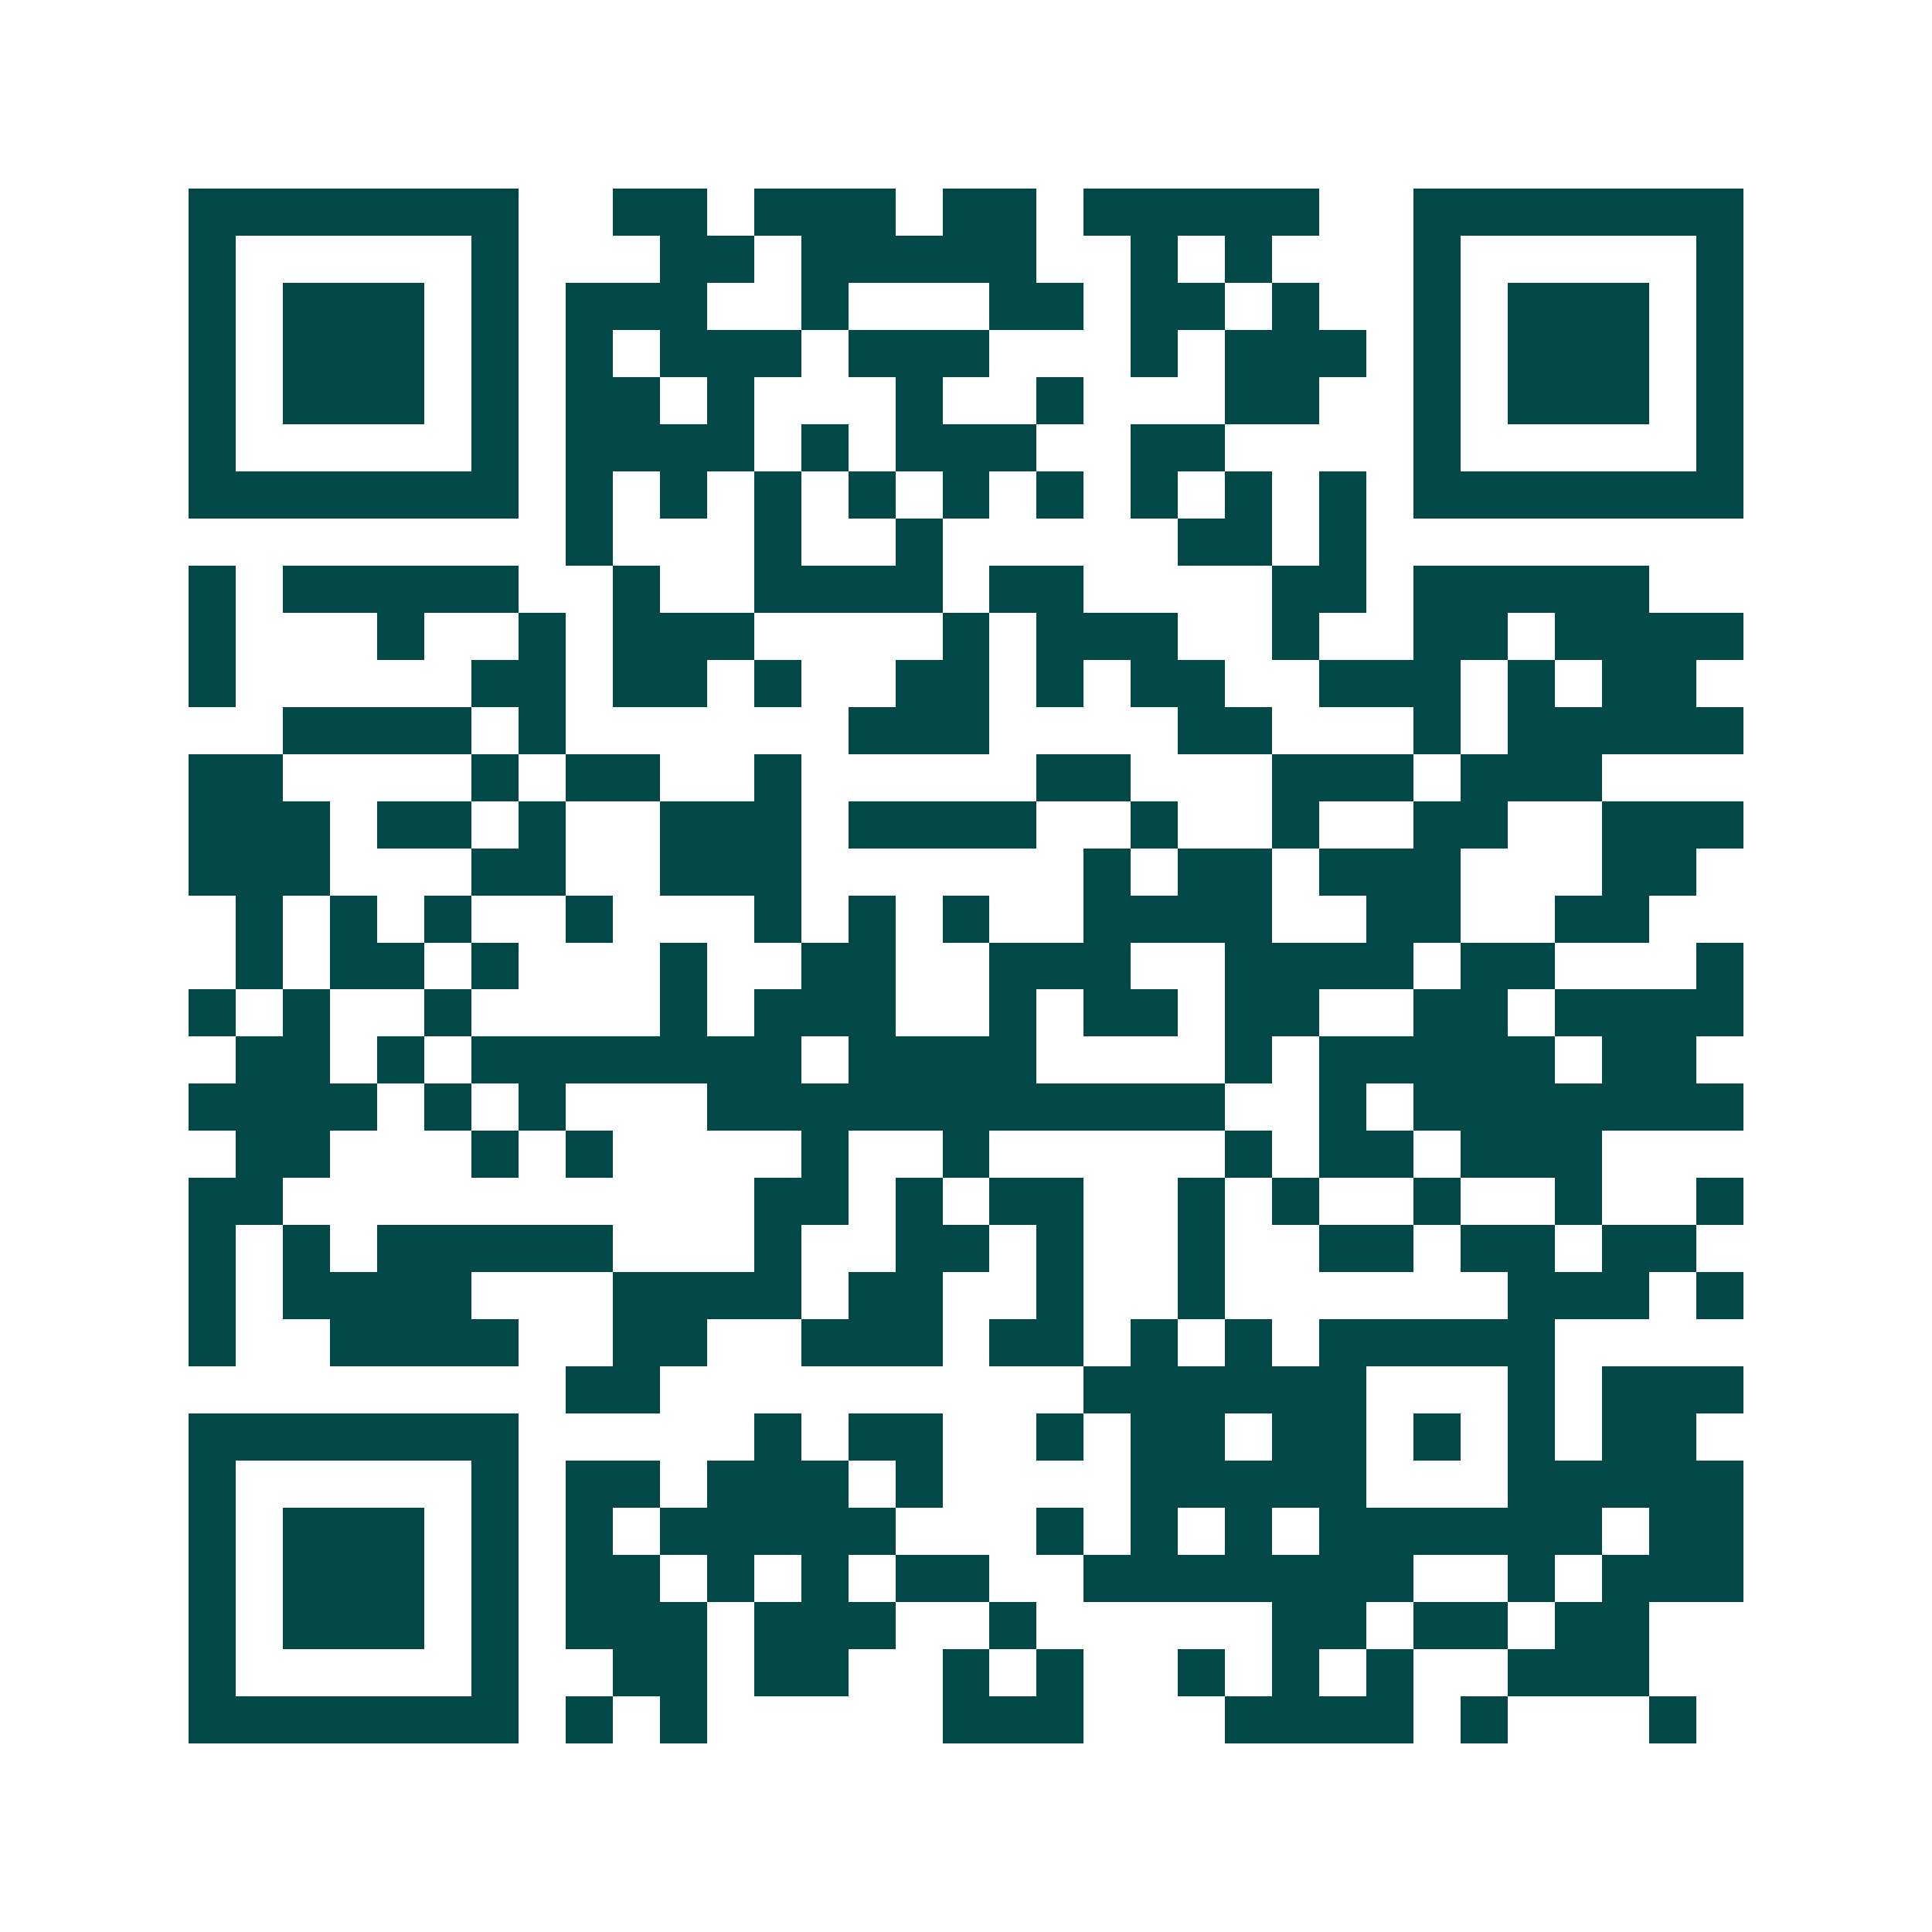 <svg xmlns="http://www.w3.org/2000/svg" width="200" height="200" viewBox="0 0 41 41" shape-rendering="crispEdges"><path fill="#ffffff" d="M0 0h41v41H0z"/><path stroke="#014847" d="M4 4.5h7m2 0h2m1 0h3m1 0h2m1 0h5m2 0h7M4 5.5h1m5 0h1m3 0h2m1 0h5m2 0h1m1 0h1m3 0h1m5 0h1M4 6.5h1m1 0h3m1 0h1m1 0h3m2 0h1m3 0h2m1 0h2m1 0h1m2 0h1m1 0h3m1 0h1M4 7.5h1m1 0h3m1 0h1m1 0h1m1 0h3m1 0h3m3 0h1m1 0h3m1 0h1m1 0h3m1 0h1M4 8.5h1m1 0h3m1 0h1m1 0h2m1 0h1m3 0h1m2 0h1m3 0h2m2 0h1m1 0h3m1 0h1M4 9.5h1m5 0h1m1 0h4m1 0h1m1 0h3m2 0h2m4 0h1m5 0h1M4 10.5h7m1 0h1m1 0h1m1 0h1m1 0h1m1 0h1m1 0h1m1 0h1m1 0h1m1 0h1m1 0h7M12 11.5h1m3 0h1m2 0h1m5 0h2m1 0h1M4 12.5h1m1 0h5m2 0h1m2 0h4m1 0h2m4 0h2m1 0h5M4 13.5h1m3 0h1m2 0h1m1 0h3m4 0h1m1 0h3m2 0h1m2 0h2m1 0h4M4 14.5h1m5 0h2m1 0h2m1 0h1m2 0h2m1 0h1m1 0h2m2 0h3m1 0h1m1 0h2M6 15.5h4m1 0h1m6 0h3m4 0h2m3 0h1m1 0h5M4 16.5h2m4 0h1m1 0h2m2 0h1m5 0h2m3 0h3m1 0h3M4 17.5h3m1 0h2m1 0h1m2 0h3m1 0h4m2 0h1m2 0h1m2 0h2m2 0h3M4 18.5h3m3 0h2m2 0h3m6 0h1m1 0h2m1 0h3m3 0h2M5 19.5h1m1 0h1m1 0h1m2 0h1m3 0h1m1 0h1m1 0h1m2 0h4m2 0h2m2 0h2M5 20.5h1m1 0h2m1 0h1m3 0h1m2 0h2m2 0h3m2 0h4m1 0h2m3 0h1M4 21.5h1m1 0h1m2 0h1m4 0h1m1 0h3m2 0h1m1 0h2m1 0h2m2 0h2m1 0h4M5 22.5h2m1 0h1m1 0h7m1 0h4m4 0h1m1 0h5m1 0h2M4 23.5h4m1 0h1m1 0h1m3 0h11m2 0h1m1 0h7M5 24.5h2m3 0h1m1 0h1m4 0h1m2 0h1m5 0h1m1 0h2m1 0h3M4 25.5h2m10 0h2m1 0h1m1 0h2m2 0h1m1 0h1m2 0h1m2 0h1m2 0h1M4 26.5h1m1 0h1m1 0h5m3 0h1m2 0h2m1 0h1m2 0h1m2 0h2m1 0h2m1 0h2M4 27.5h1m1 0h4m3 0h4m1 0h2m2 0h1m2 0h1m6 0h3m1 0h1M4 28.5h1m2 0h4m2 0h2m2 0h3m1 0h2m1 0h1m1 0h1m1 0h5M12 29.5h2m9 0h6m3 0h1m1 0h3M4 30.5h7m5 0h1m1 0h2m2 0h1m1 0h2m1 0h2m1 0h1m1 0h1m1 0h2M4 31.5h1m5 0h1m1 0h2m1 0h3m1 0h1m4 0h5m3 0h5M4 32.5h1m1 0h3m1 0h1m1 0h1m1 0h5m3 0h1m1 0h1m1 0h1m1 0h6m1 0h2M4 33.5h1m1 0h3m1 0h1m1 0h2m1 0h1m1 0h1m1 0h2m2 0h7m2 0h1m1 0h3M4 34.5h1m1 0h3m1 0h1m1 0h3m1 0h3m2 0h1m5 0h2m1 0h2m1 0h2M4 35.5h1m5 0h1m2 0h2m1 0h2m2 0h1m1 0h1m2 0h1m1 0h1m1 0h1m2 0h3M4 36.5h7m1 0h1m1 0h1m5 0h3m3 0h4m1 0h1m3 0h1"/></svg>
